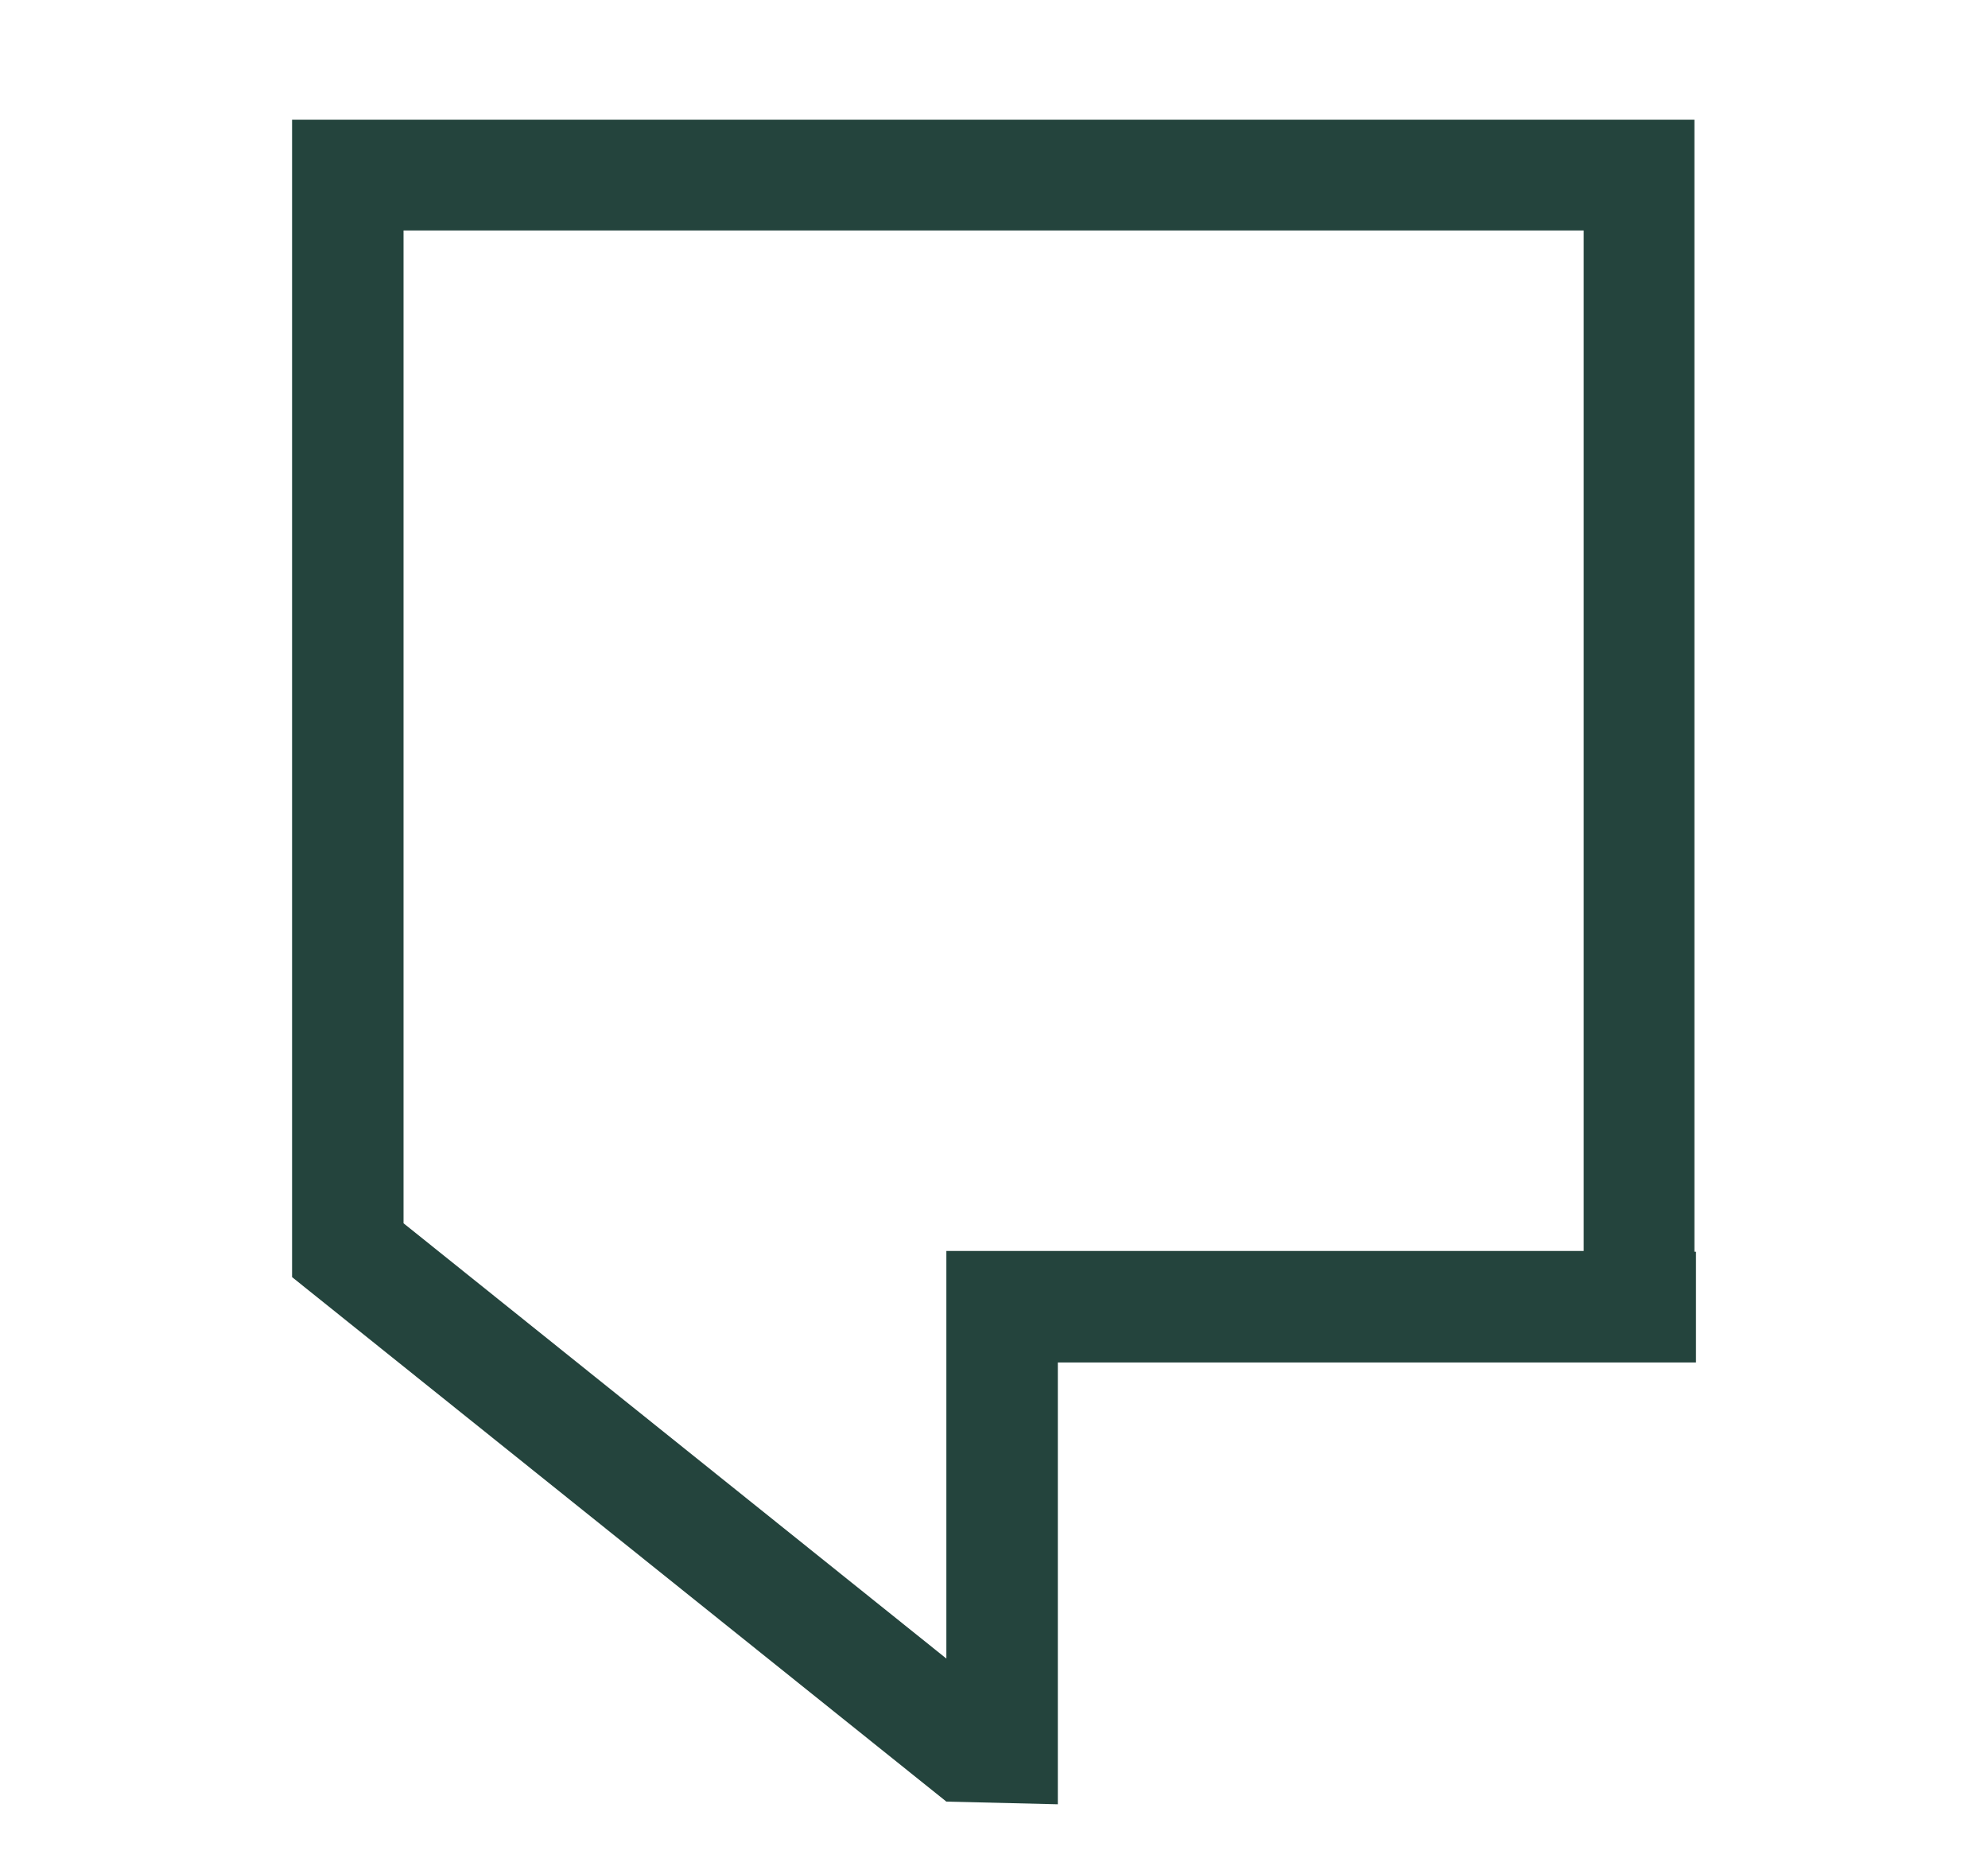 <?xml version="1.0" encoding="UTF-8"?>
<svg id="Camada_1" xmlns="http://www.w3.org/2000/svg" version="1.1" viewBox="0 0 393.96 370.45">
  <!-- Generator: Adobe Illustrator 29.6.1, SVG Export Plug-In . SVG Version: 2.1.1 Build 9)  -->
  <defs>
    <style>
      .st0 {
        fill: #24443d;
      }
    </style>
  </defs>
  <path class="st0" d="M336.08,247.99h-.3V23.72H57.88v3.66h0v225.64h0l129.66,103.91,22.09.53h0v-87.53h126.46v-21.94ZM79.97,242.35V45.66h233.87v202.18h-126.3v80.75l-107.56-86.23h0Z"/>
</svg>